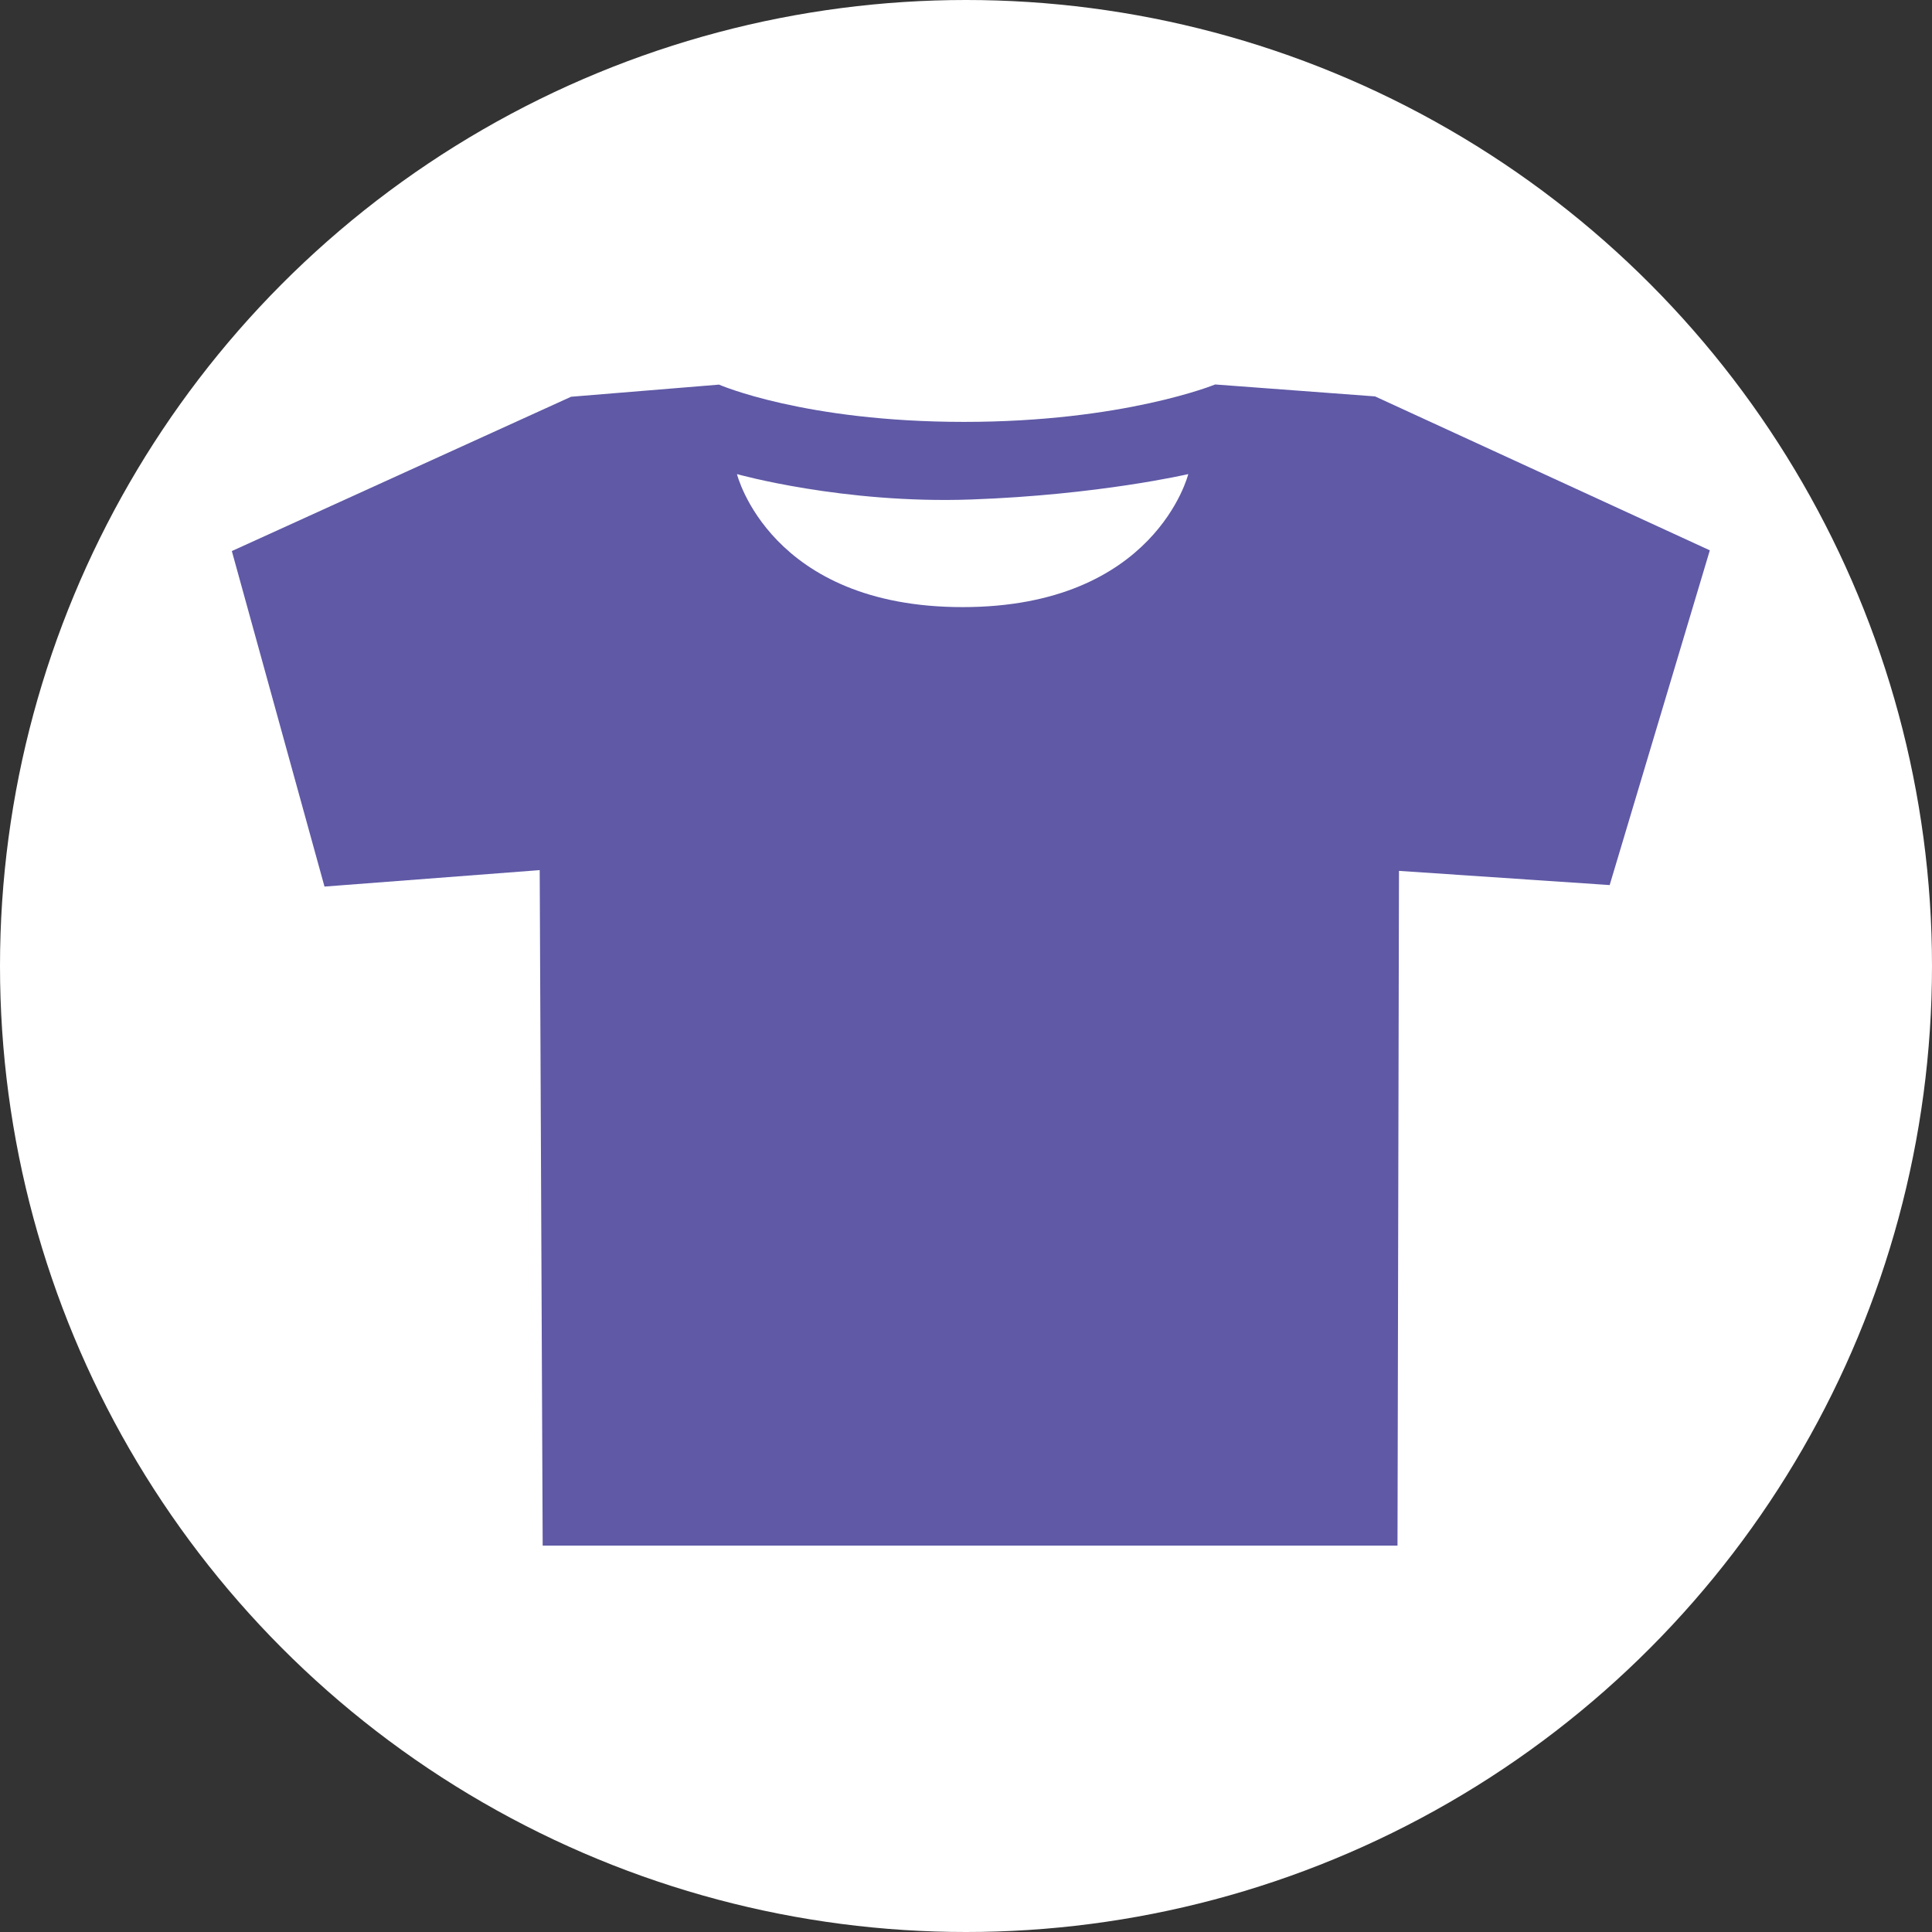 <?xml version="1.0" encoding="utf-8"?>
<!-- Generator: Adobe Illustrator 16.0.0, SVG Export Plug-In . SVG Version: 6.00 Build 0)  -->
<!DOCTYPE svg PUBLIC "-//W3C//DTD SVG 1.1//EN" "http://www.w3.org/Graphics/SVG/1.1/DTD/svg11.dtd">
<svg version="1.1" id="Layer_6" xmlns="http://www.w3.org/2000/svg" xmlns:xlink="http://www.w3.org/1999/xlink" x="0px" y="0px"
	 width="100px" height="100px" viewBox="0 0 100 100" enable-background="new 0 0 100 100" xml:space="preserve">
<rect x="0" y="0" width="100" height="100" fill="#333333" stroke="none"/>
<circle fill="#FFFFFF" cx="50" cy="50" r="50"/>
<g>
	<path fill="#5F59A6" d="M12,28.523l17.559-7.987l7.658-0.628c0,0,4.408,1.929,12.686,1.929c8.277,0,12.994-1.937,12.994-1.937
		l8.277,0.618L88.5,28.485l-5.184,17.326l-10.905-0.735L72.334,80H28.089l-0.154-34.963l-11.139,0.852L12,28.523z"/>
	<path fill="#FFFFFF" d="M38.145,24.539c0,0,5.492,1.548,12.105,1.315c6.613-0.233,11.255-1.315,11.255-1.315
		s-1.702,6.885-11.681,6.885C39.847,31.424,38.145,24.539,38.145,24.539z"/>
</g>
</svg>
